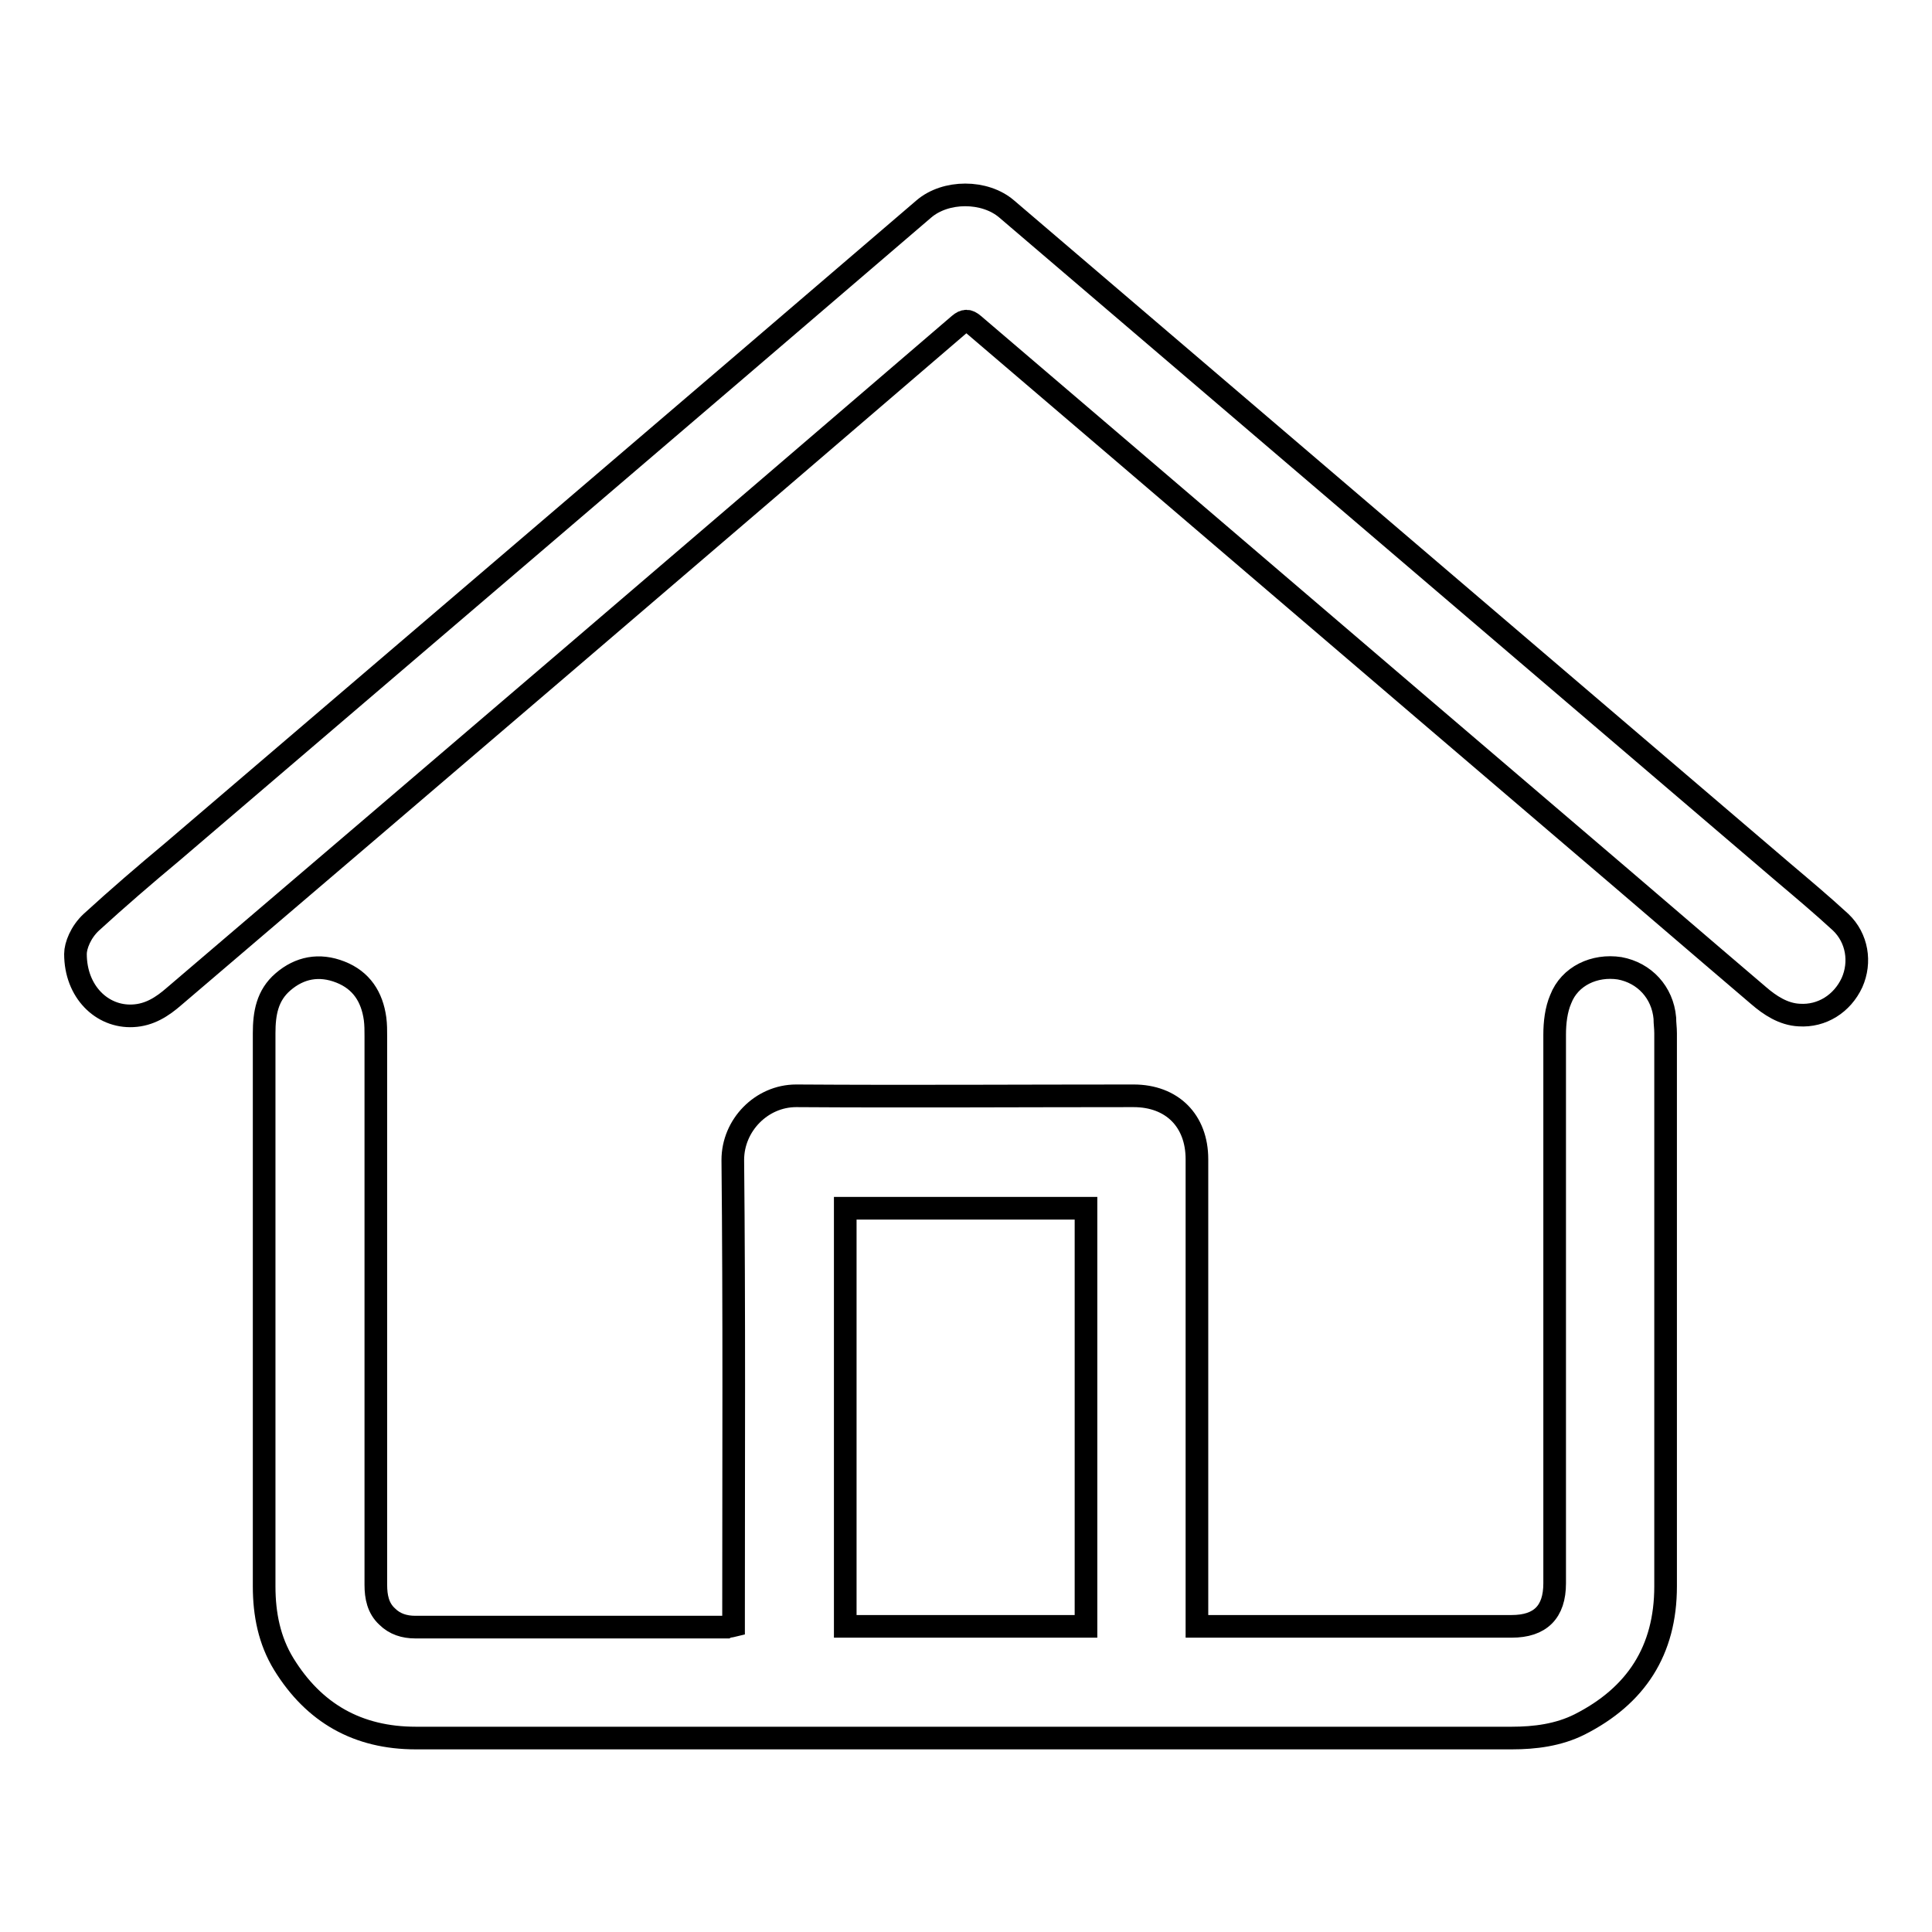<?xml version="1.0" encoding="utf-8"?>
<!-- Svg Vector Icons : http://www.onlinewebfonts.com/icon -->
<!DOCTYPE svg PUBLIC "-//W3C//DTD SVG 1.1//EN" "http://www.w3.org/Graphics/SVG/1.1/DTD/svg11.dtd">
<svg version="1.1" xmlns="http://www.w3.org/2000/svg" xmlns:xlink="http://www.w3.org/1999/xlink" x="0px" y="0px" viewBox="0 0 256 256" enable-background="new 0 0 256 256" xml:space="preserve">
<g><g><path stroke-width="3" fill-opacity="0" stroke="#000000"  d="M97.2,215.4c0-0.6,0-1.1,0-1.6c0-20,0.1-40.1-0.1-60.1c0-4.6,3.8-8.5,8.4-8.5c14.9,0.1,29.8,0,44.7,0c5.1,0,8.4,3.3,8.4,8.4c0,20.1,0,40.2,0,60.3c0,0.5,0,1,0,1.6c0.5,0,0.9,0,1.3,0c13.5,0,26.9,0,40.4,0c3.8,0,5.7-1.9,5.7-5.7c0-24.3,0-48.5,0-72.7c0-1.6,0.2-3.3,0.8-4.7c1.2-3.1,4.5-4.6,7.8-4.1c3.3,0.6,5.7,3.2,6,6.6c0,0.7,0.1,1.3,0.1,2c0,24.4,0,48.9,0,73.3c0,8.5-3.9,14.5-11.4,18.3c-2.8,1.4-5.9,1.8-9,1.8c-30.5,0-61,0-91.5,0c-17.9,0-35.8,0-53.7,0c-7.7,0-13.5-3.3-17.5-9.8c-1.9-3.1-2.6-6.6-2.6-10.3c0-24.4,0-48.9,0-73.3c0-2.6,0.4-5,2.5-6.8c2.2-1.9,4.8-2.4,7.6-1.3c2.8,1.1,4.2,3.3,4.6,6.2c0.1,0.8,0.1,1.5,0.1,2.3c0,24.2,0,48.5,0,72.7c0,1.6,0.3,3.1,1.5,4.2c1,1,2.3,1.4,3.7,1.4c13.8,0,27.5,0,41.3,0C96.5,215.5,96.8,215.5,97.2,215.4z M143.9,160.1c-10.7,0-21.3,0-31.9,0c0,18.5,0,36.9,0,55.4c10.7,0,21.3,0,31.9,0C143.9,197,143.9,178.6,143.9,160.1z"/><path stroke-width="3" fill-opacity="0" stroke="#000000"  d="M10,126.4c0-1.1,0.7-2.9,2.1-4.2c3.5-3.2,7.1-6.3,10.7-9.3c33.2-28.4,66.5-56.8,99.6-85.2c2.9-2.5,8.1-2.5,11,0C167.7,57,202,86.3,236.3,115.6c2.6,2.2,5.1,4.3,7.6,6.6c2.2,2.1,2.7,5.3,1.5,8c-1.3,2.8-4,4.5-7,4.3c-2.1-0.1-3.9-1.3-5.4-2.6c-8.1-6.9-16.1-13.8-24.2-20.7c-26.6-22.7-53.2-45.5-79.8-68.2c-0.7-0.6-1.2-0.6-1.9,0C92.4,72.8,57.8,102.4,23.1,132c-1.6,1.4-3.3,2.5-5.5,2.6C13.5,134.8,10,131.4,10,126.4z"/></g></g>
</svg>
